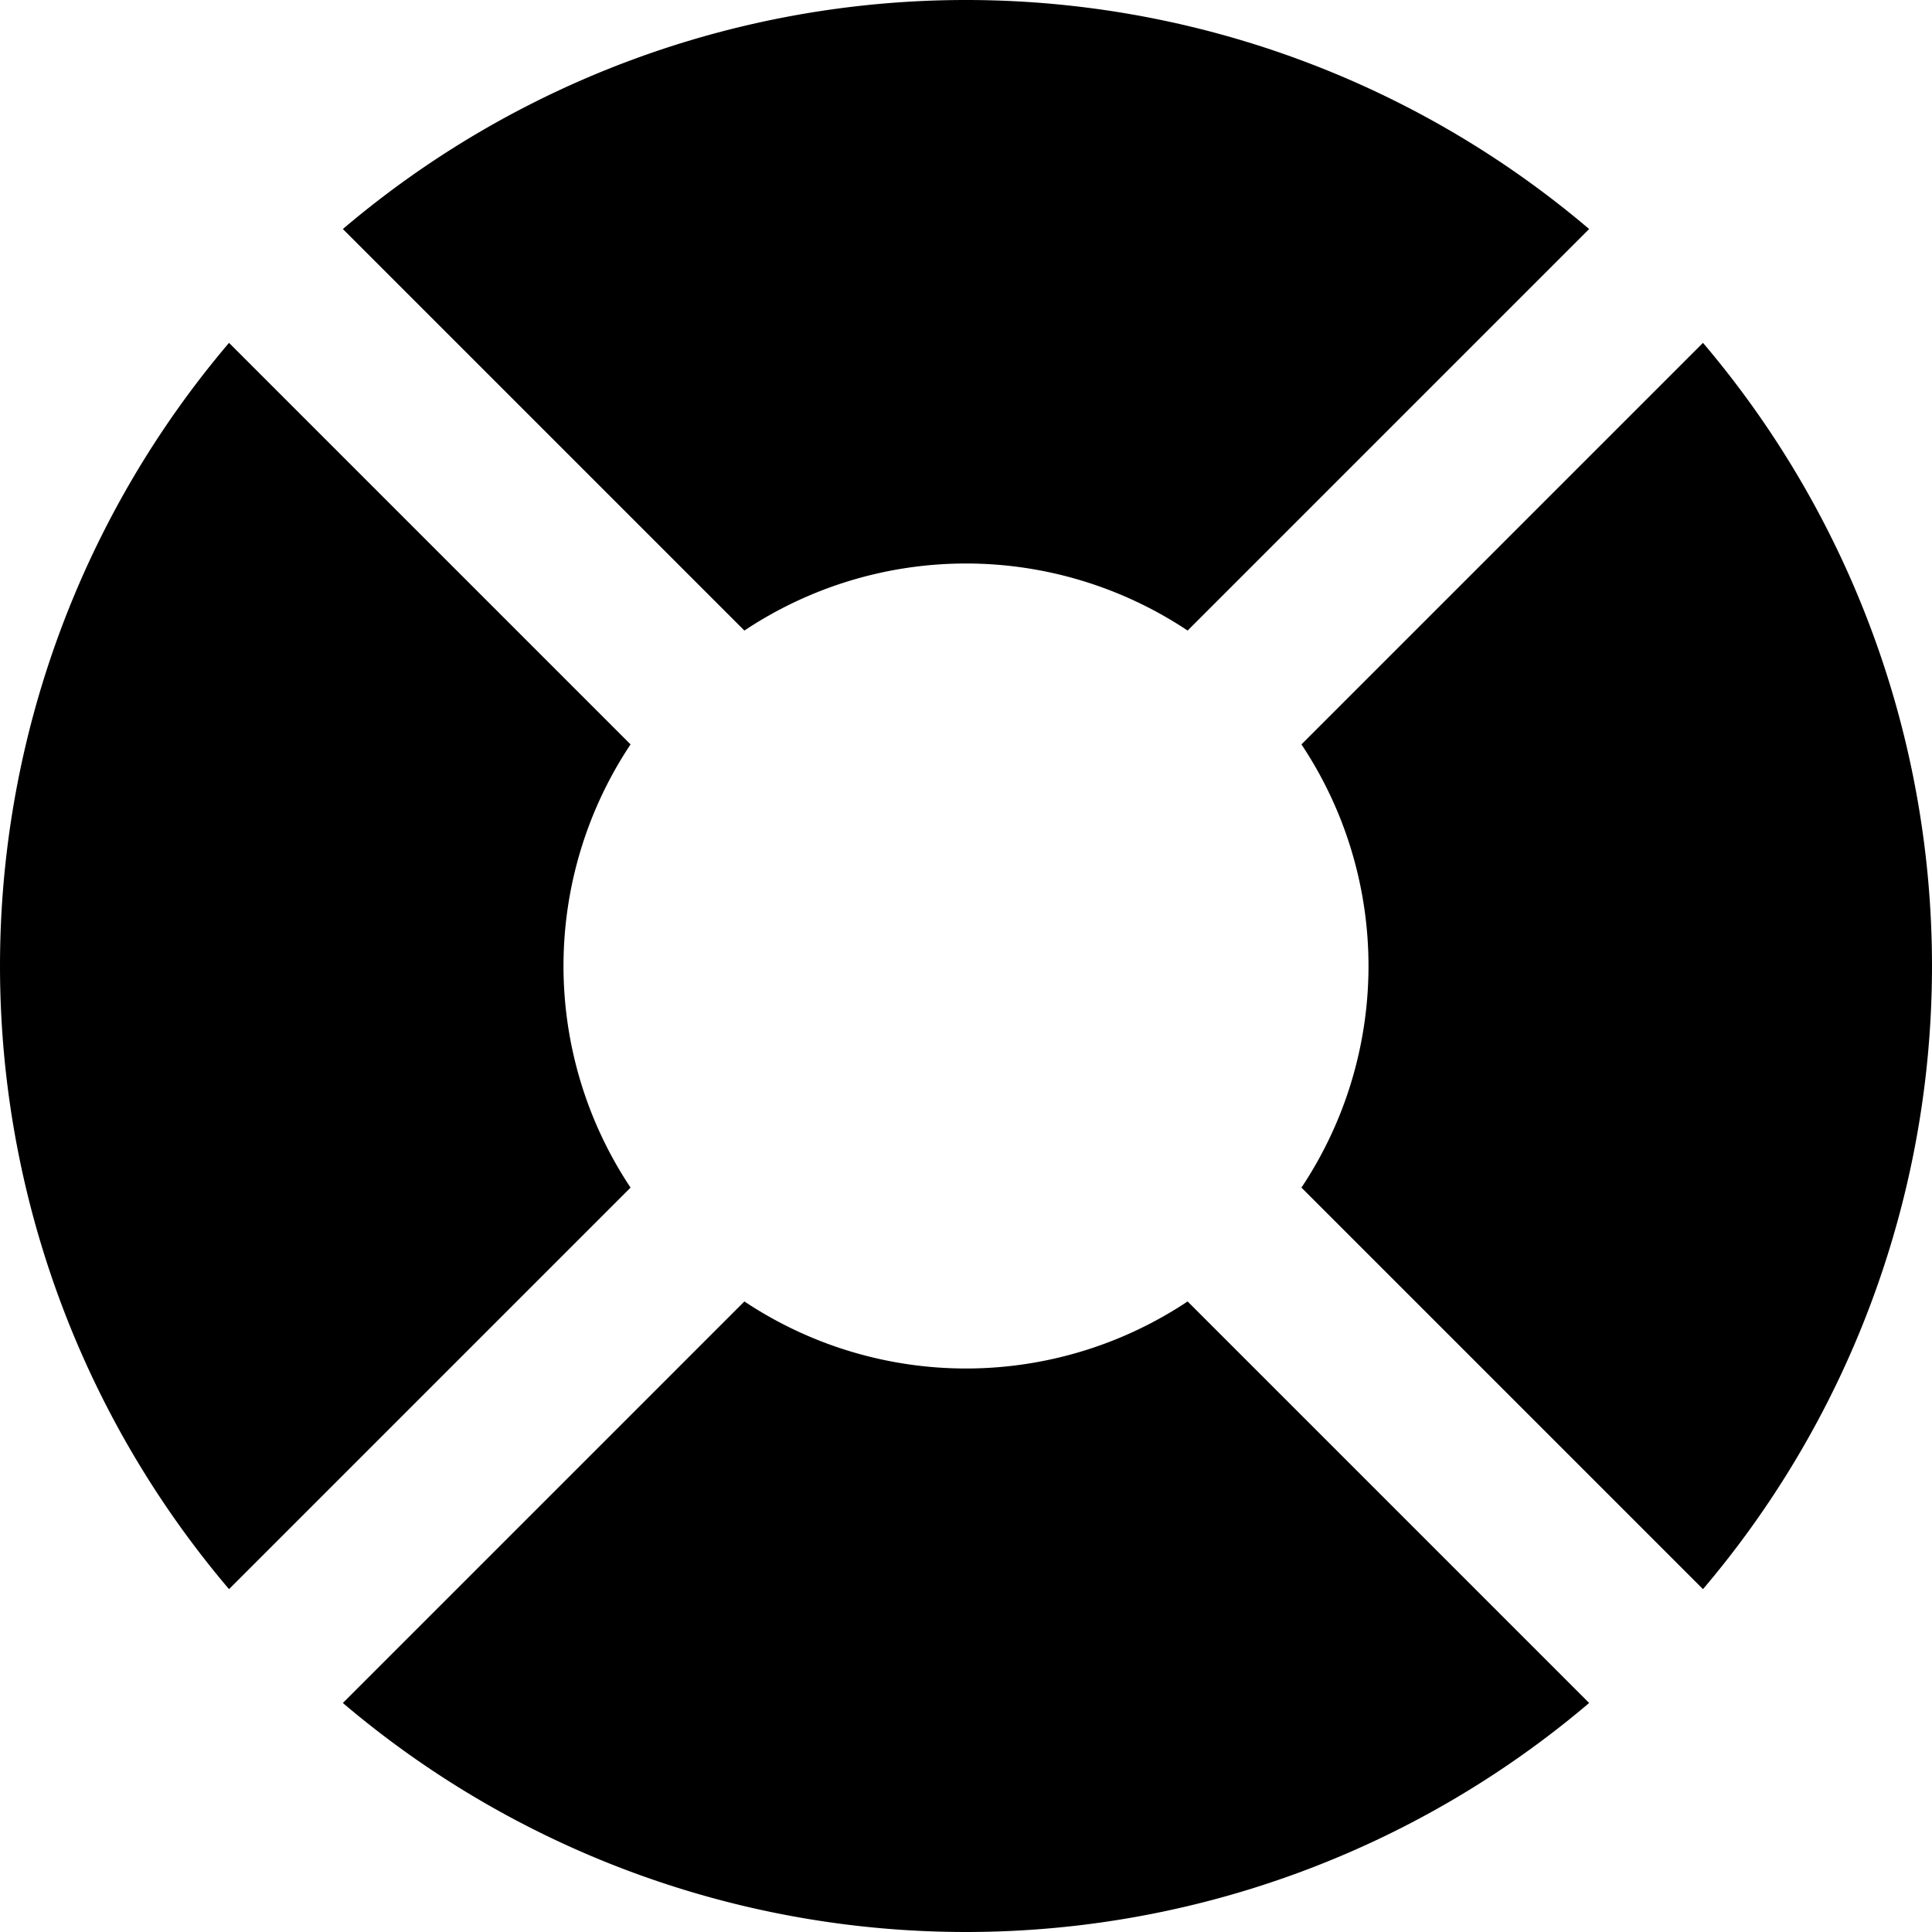 <?xml version="1.0" encoding="UTF-8"?>
<svg xmlns="http://www.w3.org/2000/svg" id="Filled" viewBox="0 0 24 24" width="512" height="512"><path d="M7,12a4.969,4.969,0,0,1,.833-2.753L2.845,4.259a11.954,11.954,0,0,0,0,15.482l4.988-4.988A4.969,4.969,0,0,1,7,12Z"/><path d="M21.155,4.259,16.167,9.247a4.966,4.966,0,0,1,0,5.506l4.988,4.988a11.954,11.954,0,0,0,0-15.482Z"/><path d="M12,17a4.969,4.969,0,0,1-2.753-.833L4.259,21.155a11.954,11.954,0,0,0,15.482,0l-4.988-4.988A4.969,4.969,0,0,1,12,17Z"/><path d="M12,7a4.969,4.969,0,0,1,2.753.833l4.988-4.988a11.954,11.954,0,0,0-15.482,0L9.247,7.833A4.969,4.969,0,0,1,12,7Z"/></svg>
